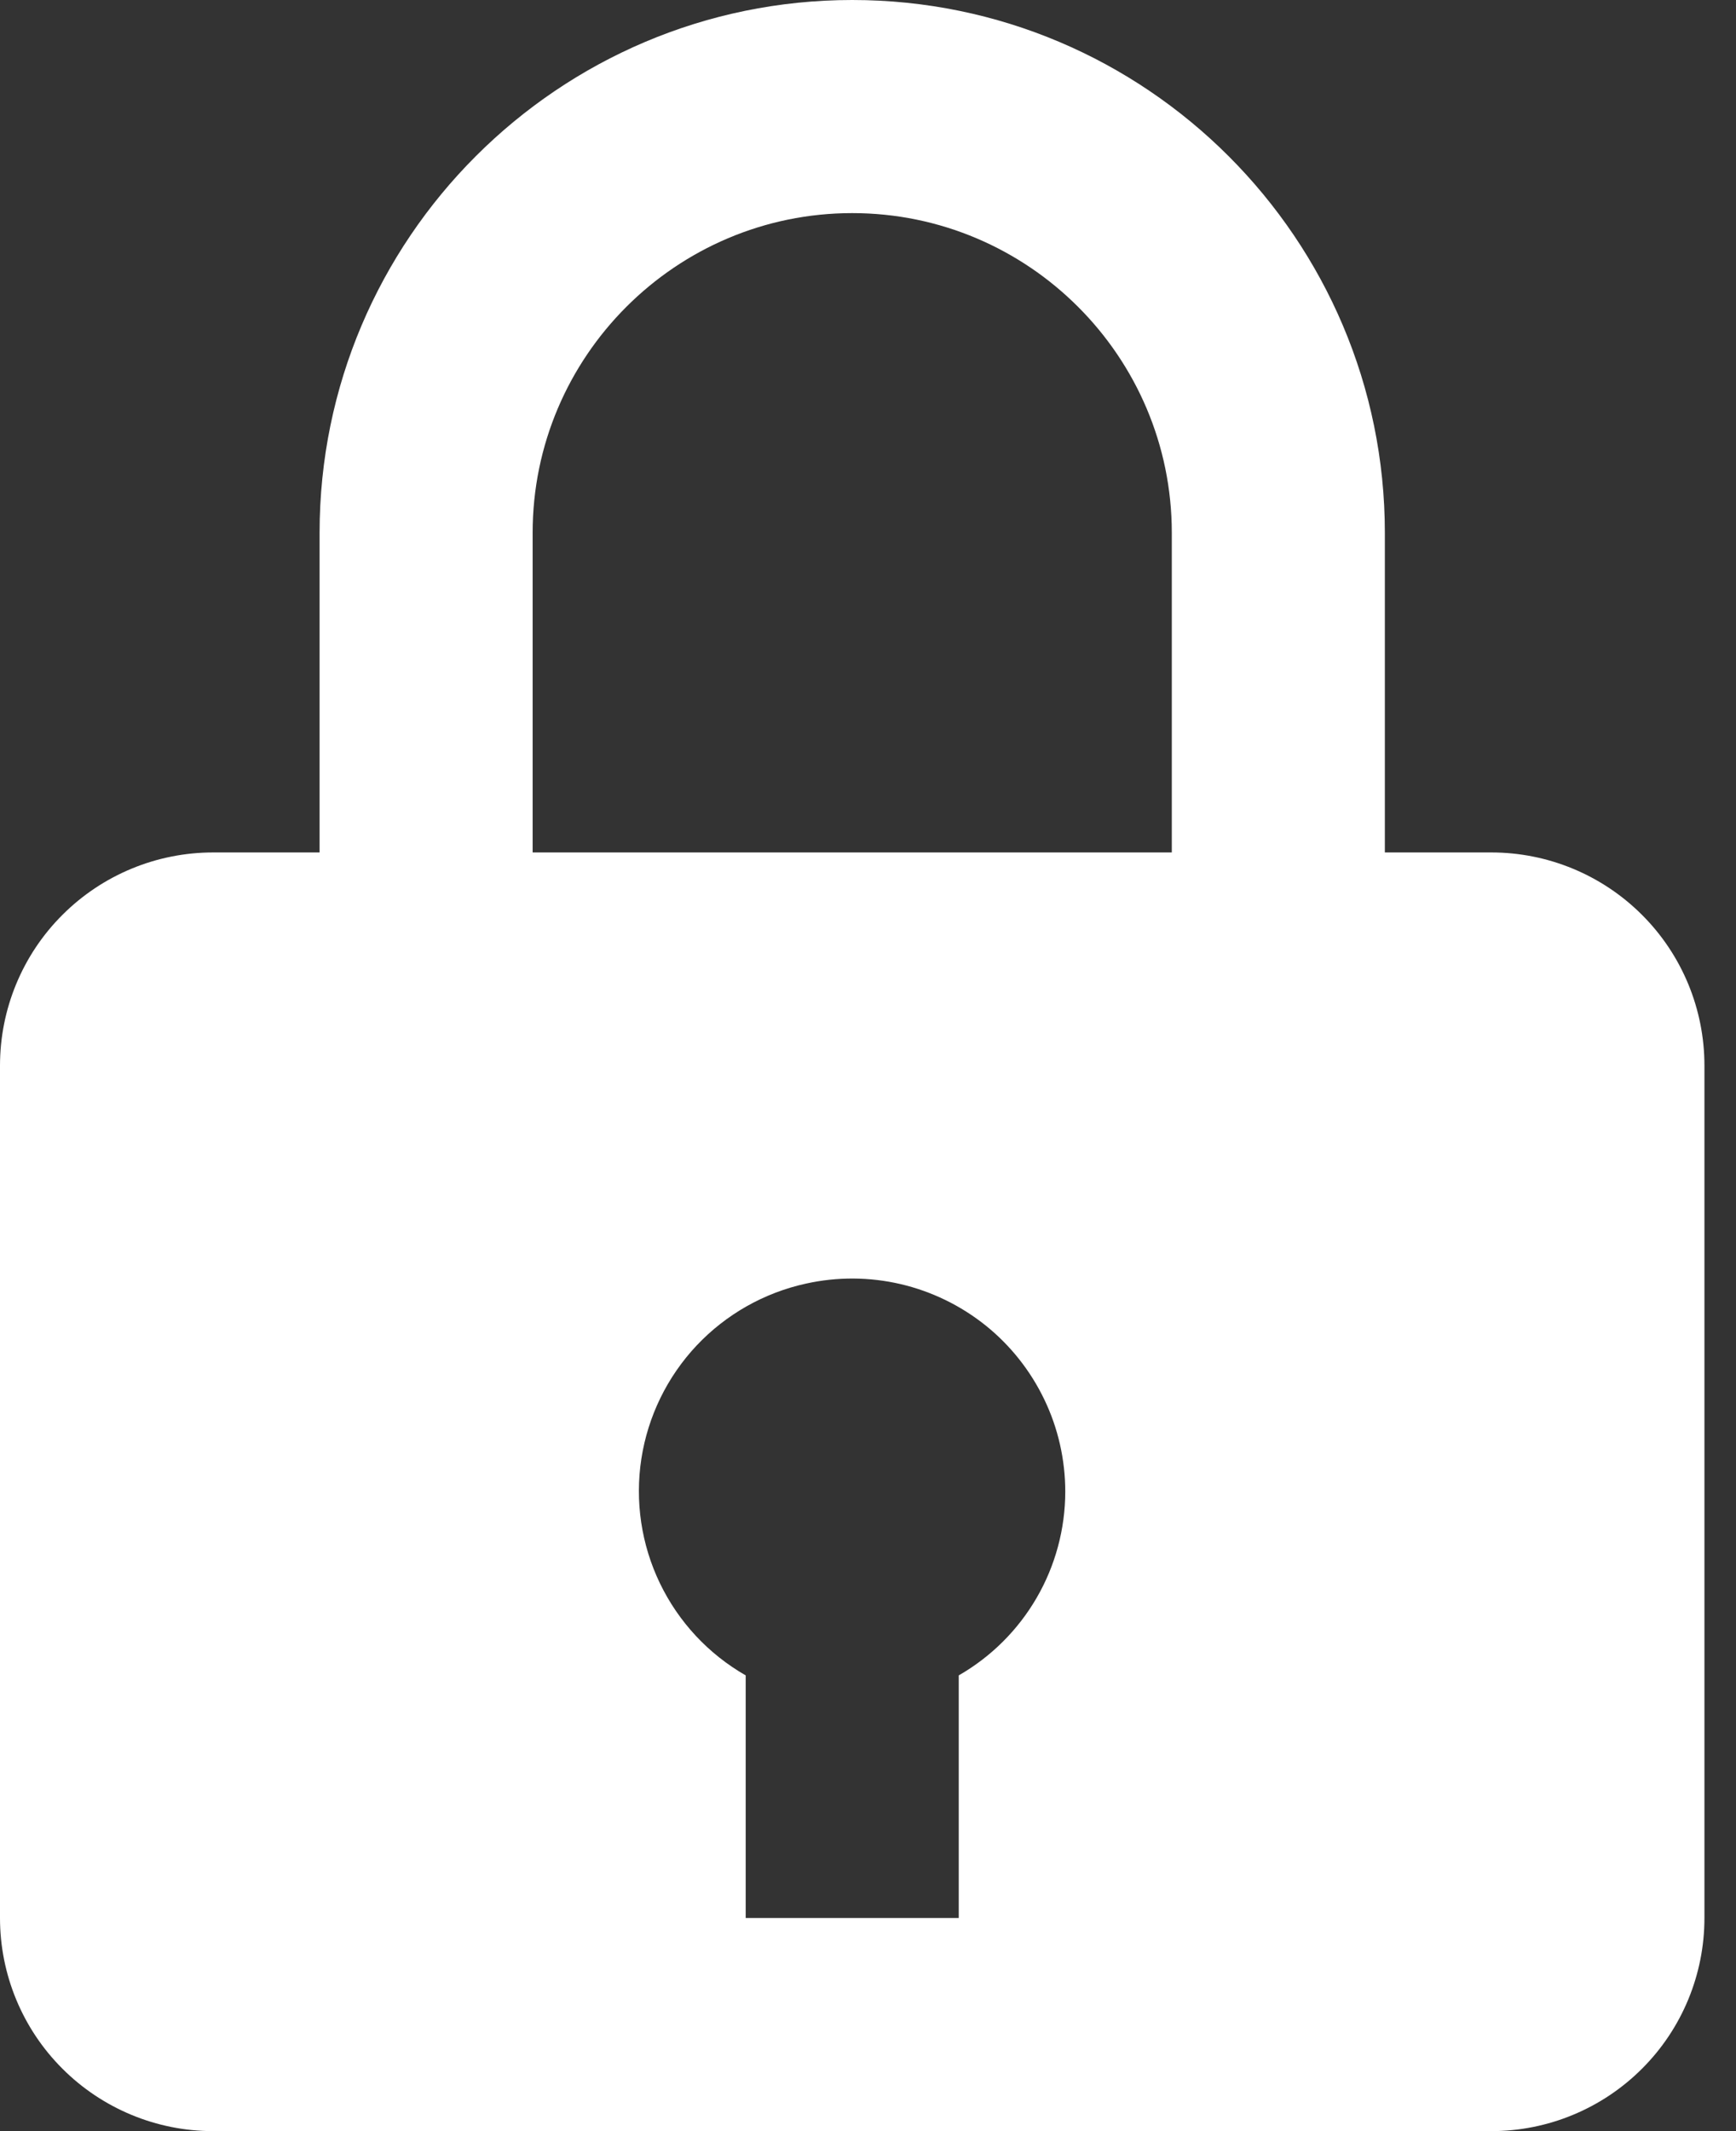 <?xml version="1.0" encoding="UTF-8"?> <svg xmlns="http://www.w3.org/2000/svg" width="22" height="27" viewBox="0 0 22 27" fill="none"><rect x="0" y="0" width="22" height="27" fill="#333333" stroke="none"/><path d="M10.8 0C7.078 0 4.05 3.028 4.05 6.75V10.8H2.7C1.984 10.8 1.297 11.085 0.791 11.591C0.284 12.097 0 12.784 0 13.5V24.3C0 25.016 0.284 25.703 0.791 26.209C1.297 26.715 1.984 27 2.7 27H18.9C19.616 27 20.303 26.715 20.809 26.209C21.316 25.703 21.6 25.016 21.6 24.3V13.5C21.6 12.784 21.316 12.097 20.809 11.591C20.303 11.085 19.616 10.8 18.9 10.8H17.55V6.75C17.55 3.028 14.522 0 10.8 0ZM6.75 6.75C6.75 4.517 8.567 2.7 10.8 2.7C13.033 2.7 14.85 4.517 14.85 6.75V10.8H6.75V6.75ZM12.15 21.226V24.3H9.45V21.226C8.978 20.956 8.599 20.549 8.363 20.059C8.127 19.569 8.045 19.019 8.128 18.481C8.211 17.944 8.455 17.444 8.827 17.048C9.2 16.652 9.684 16.378 10.216 16.262C10.61 16.175 11.02 16.177 11.414 16.269C11.807 16.361 12.175 16.54 12.491 16.793C12.806 17.046 13.06 17.367 13.235 17.732C13.41 18.096 13.5 18.496 13.5 18.9C13.499 19.372 13.374 19.836 13.137 20.244C12.9 20.652 12.56 20.991 12.15 21.226Z" fill="white"></path></svg> 